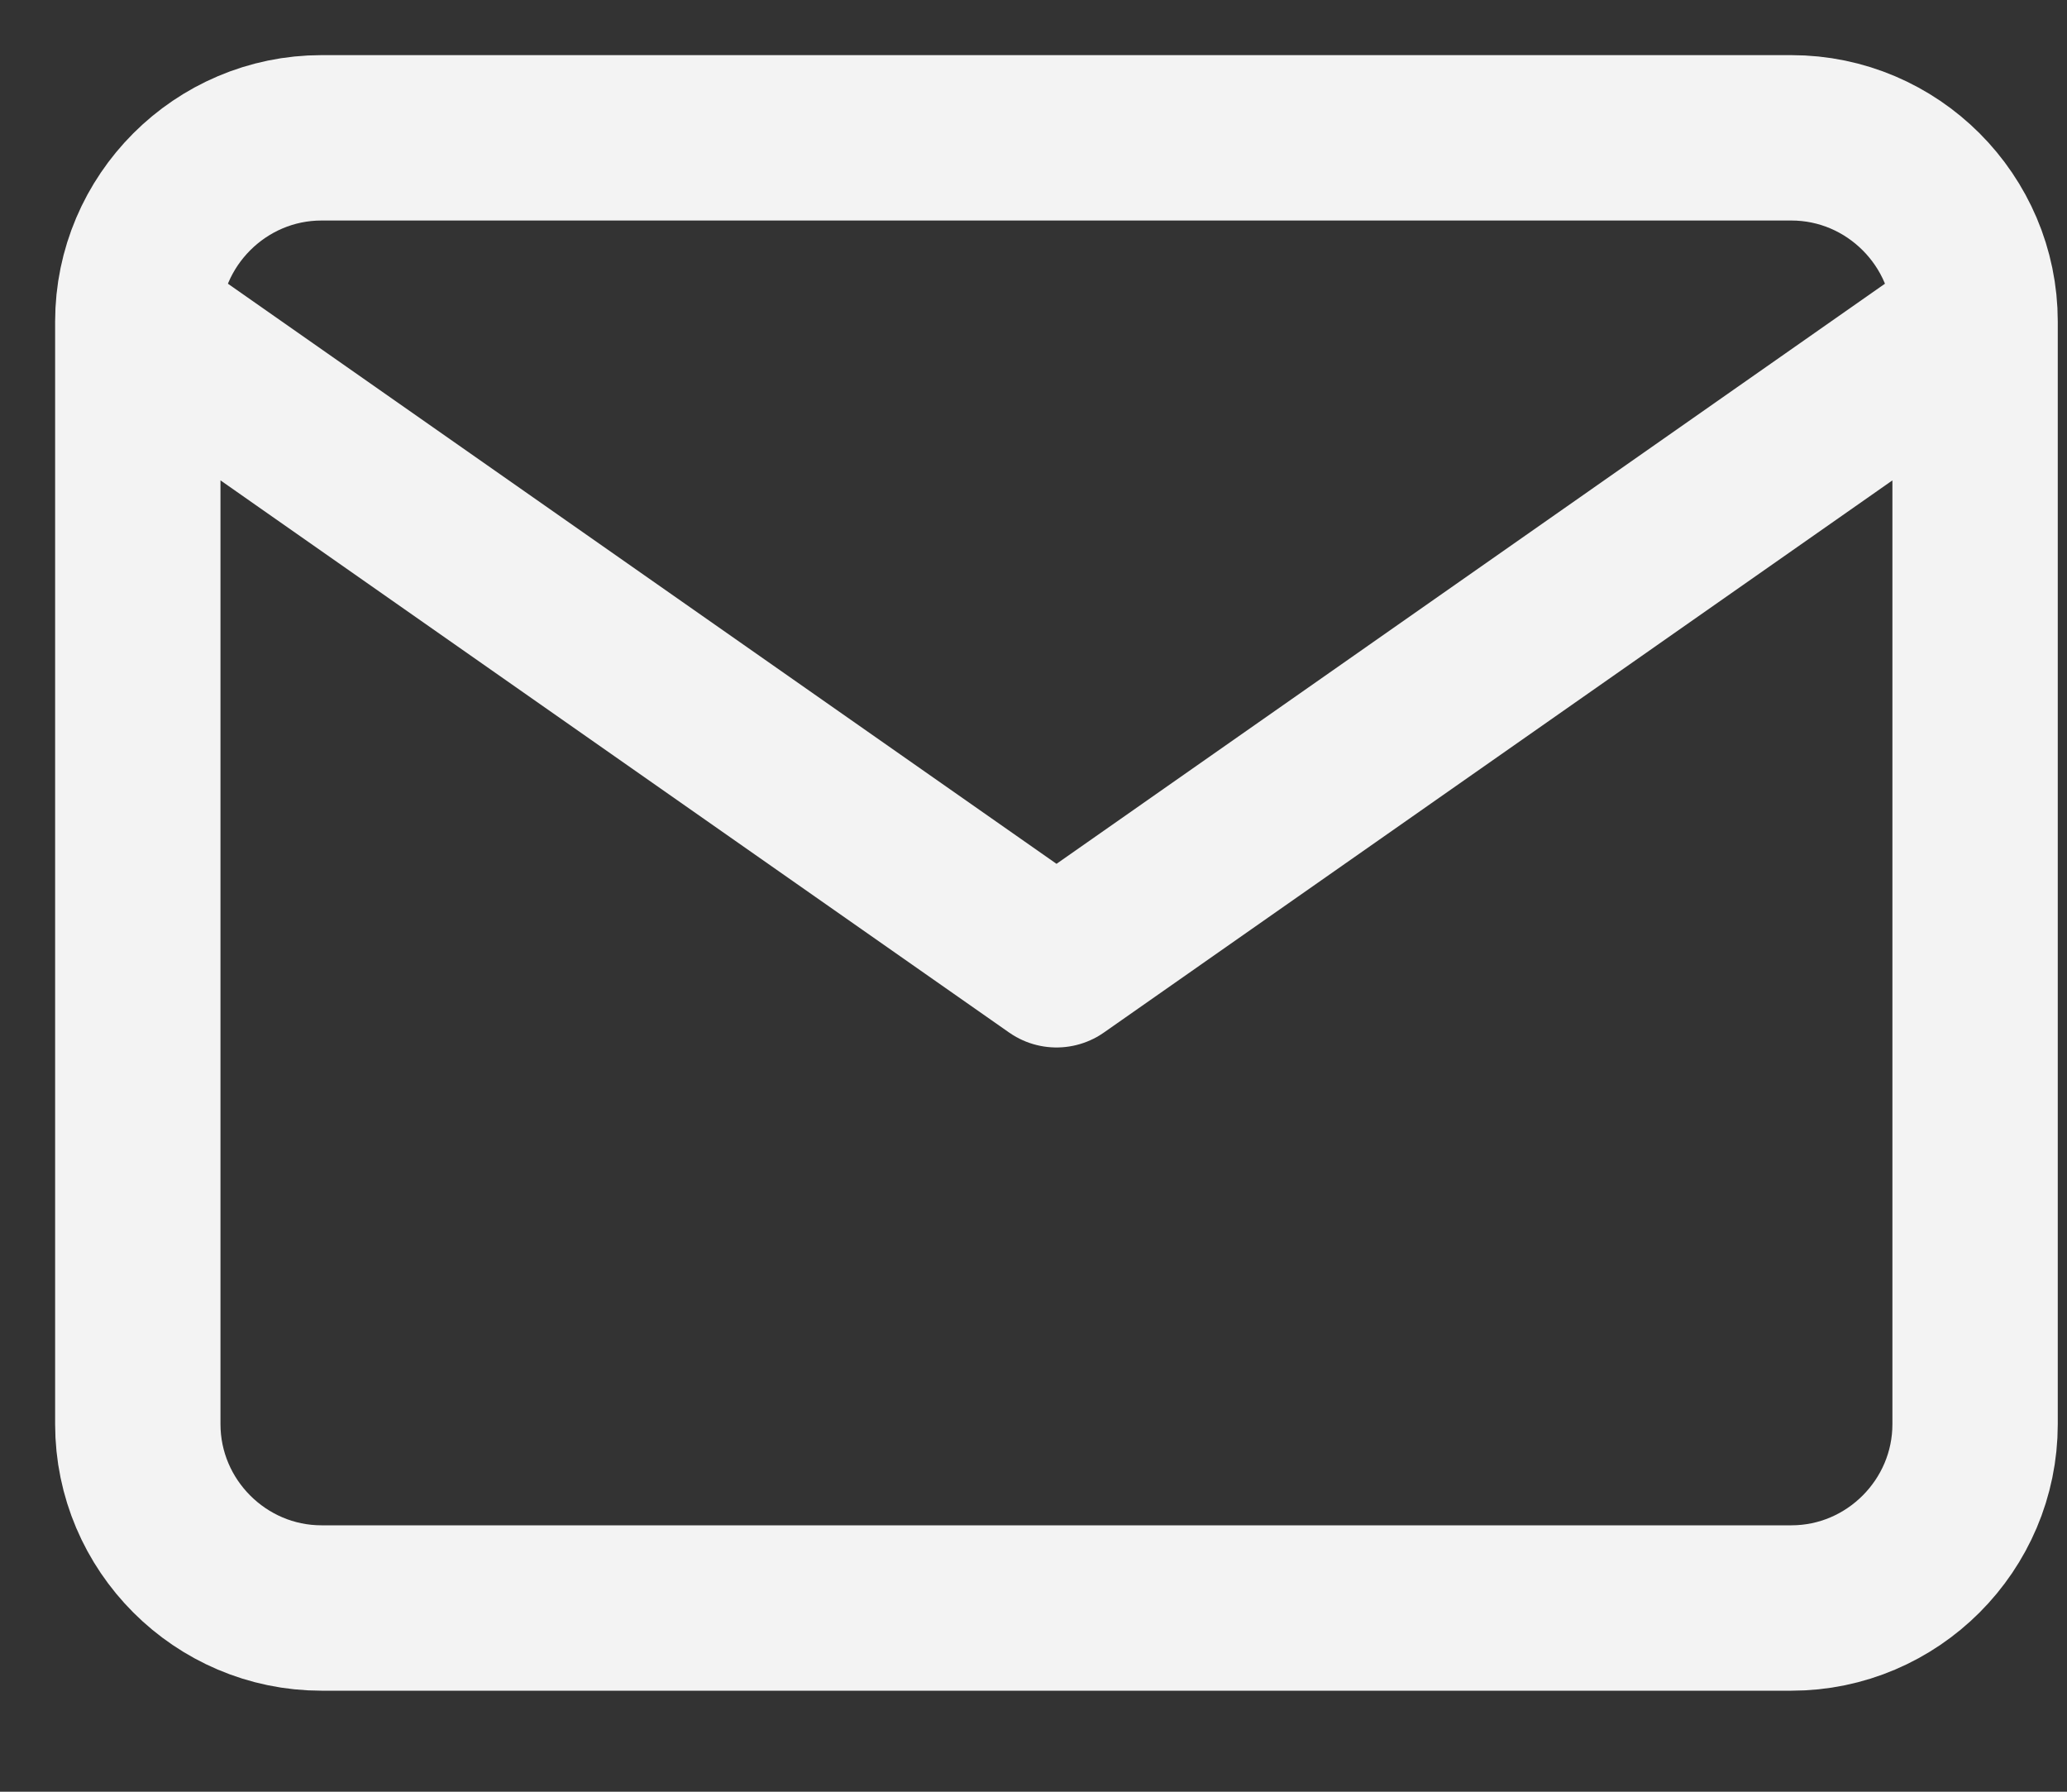 <svg preserveAspectRatio="none" width="100%" height="100%" overflow="visible" style="display: block;" viewBox="0 0 15 13" fill="none" xmlns="http://www.w3.org/2000/svg">
<rect x="0" y="0" width="15" height="13" fill="#333333" stroke="none"/>
<path id="Icon" d="M14.333 2.333C14.333 1.6 13.733 1 13 1H2.333C1.6 1 1 1.6 1 2.333M14.333 2.333V10.333C14.333 11.067 13.733 11.667 13 11.667H2.333C1.6 11.667 1 11.067 1 10.333V2.333M14.333 2.333L7.667 7L1 2.333" stroke="#F3F3F3" stroke-width="1.2" stroke-linecap="round" stroke-linejoin="round"/>
</svg>
